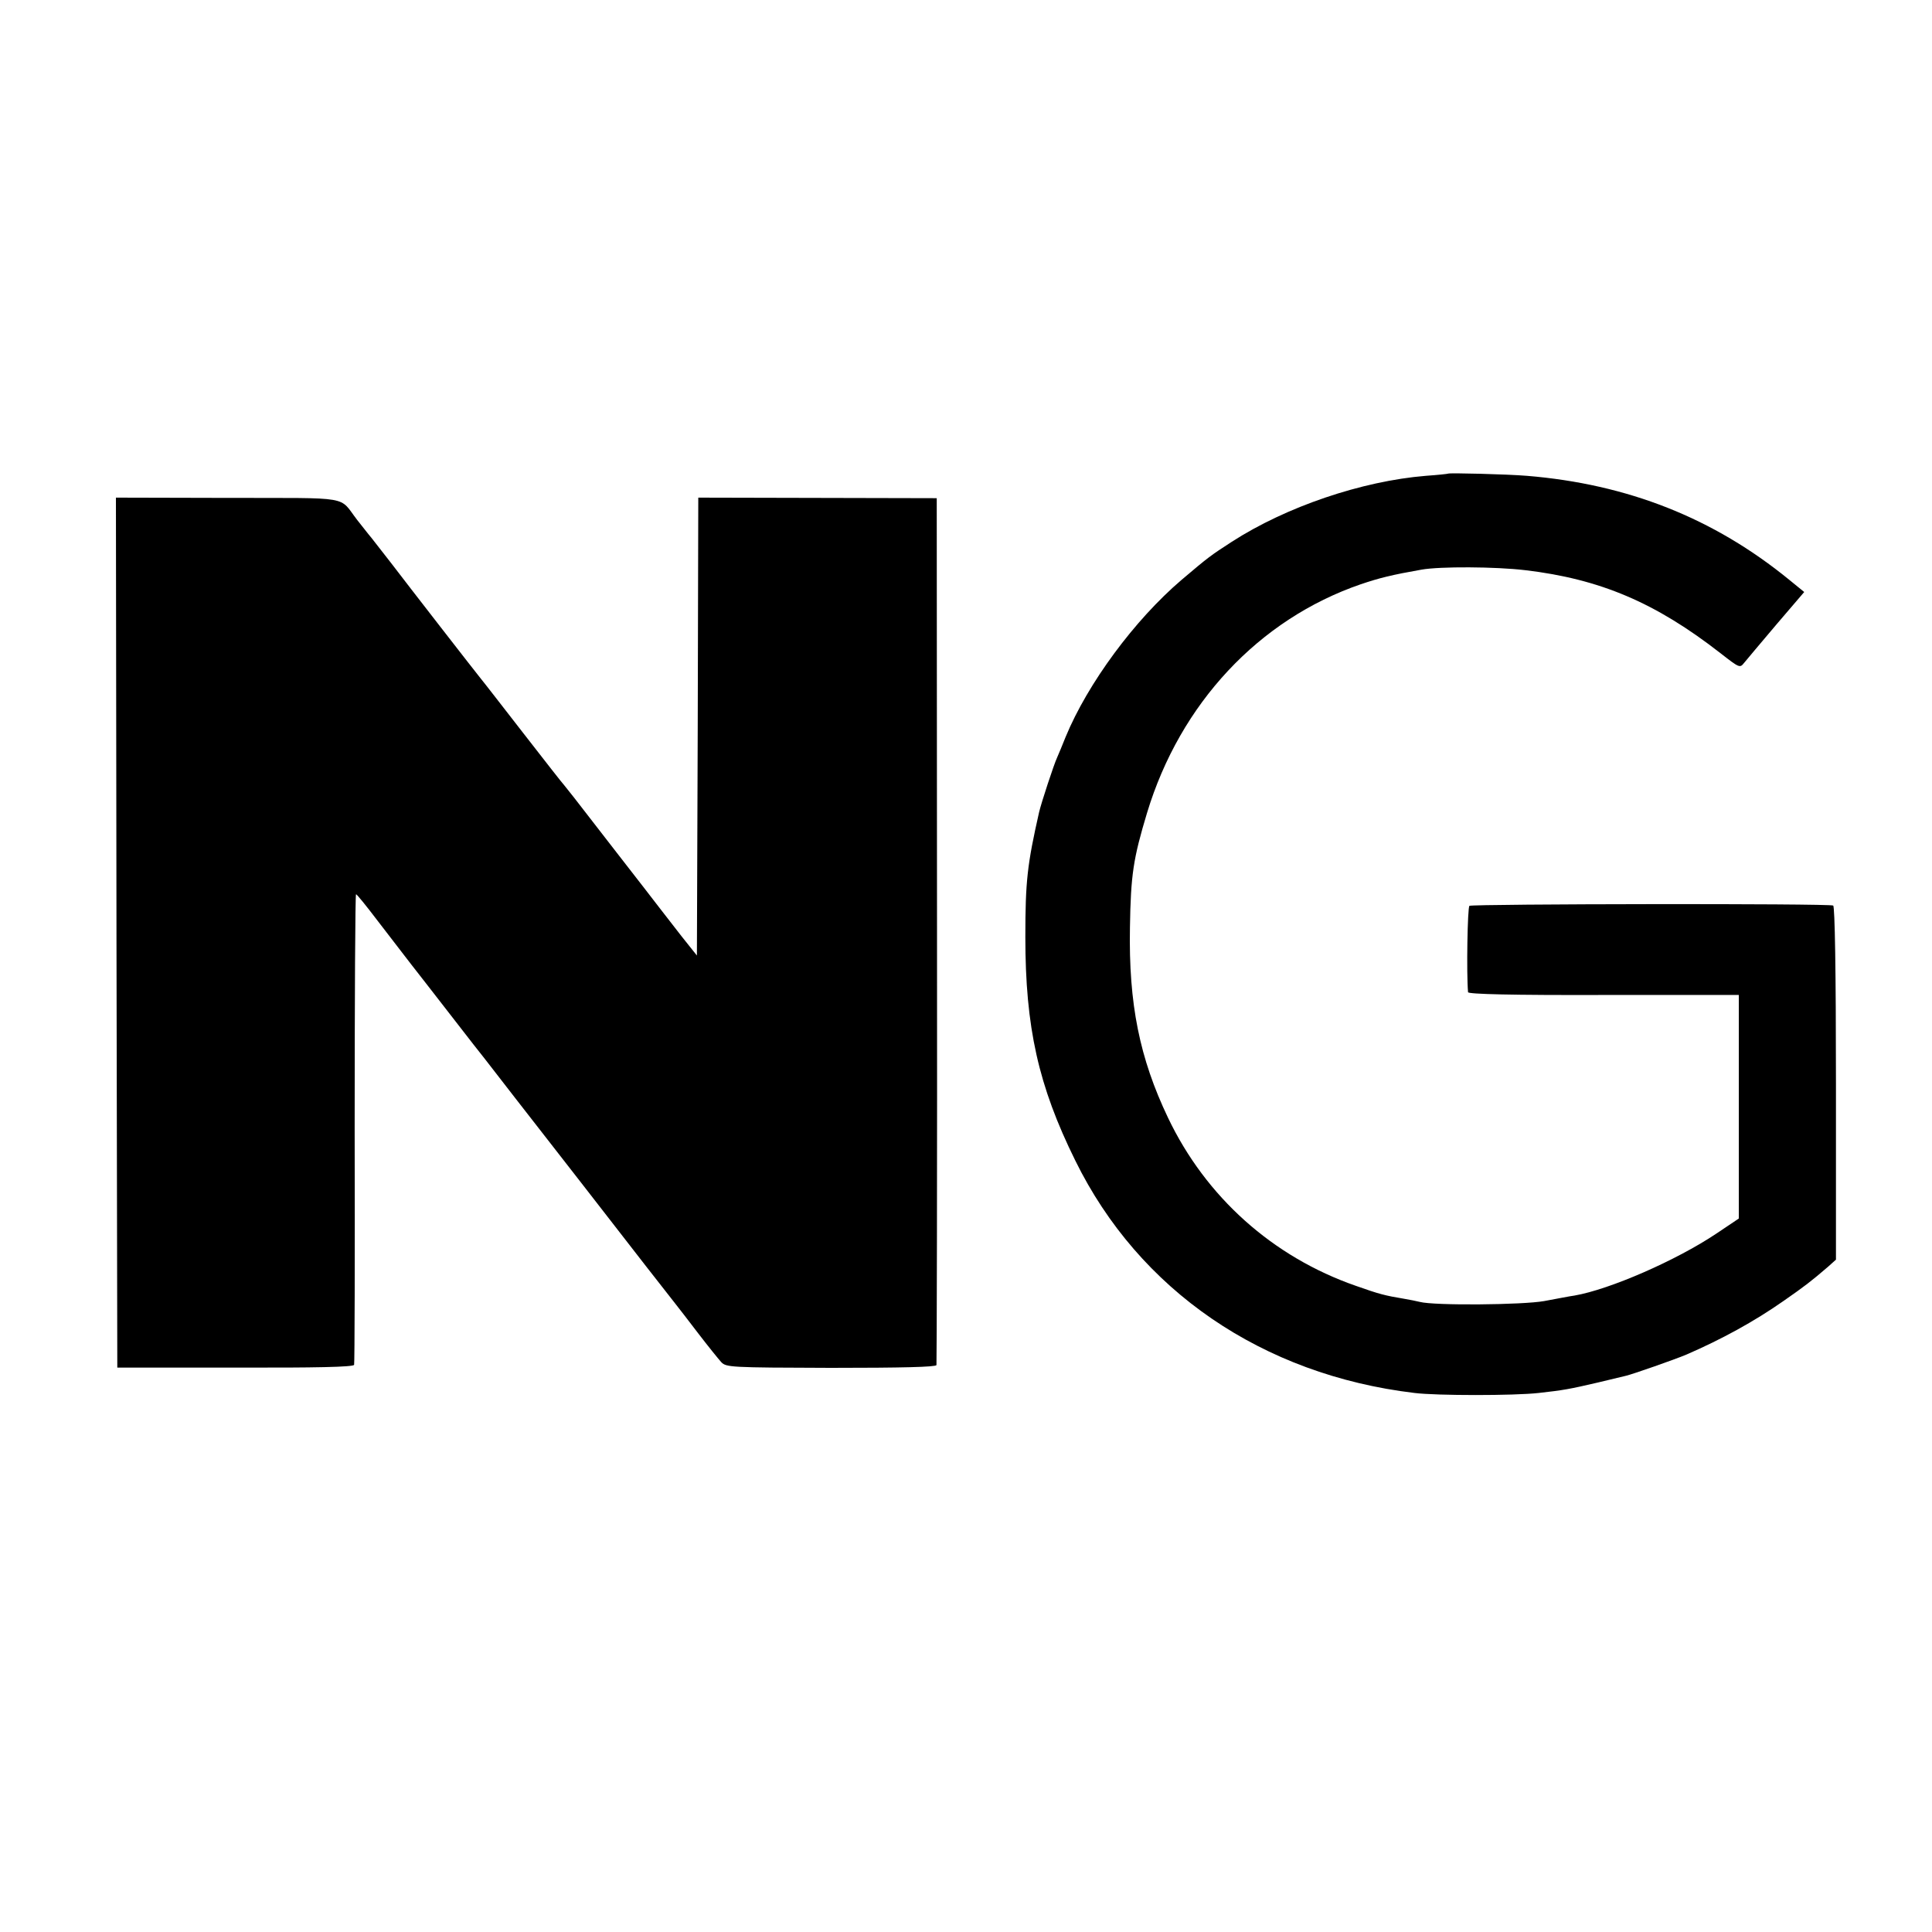 <?xml version="1.0" standalone="no"?>
<!DOCTYPE svg PUBLIC "-//W3C//DTD SVG 20010904//EN"
 "http://www.w3.org/TR/2001/REC-SVG-20010904/DTD/svg10.dtd">
<svg version="1.0" xmlns="http://www.w3.org/2000/svg"
 width="700pt" height="700pt" viewBox="0 0 700 700"
 preserveAspectRatio="xMidYMid meet">
<g transform="translate(0,700) scale(0.1,-0.1)"
fill="#000000" stroke="none">
<path d="M5247 5284 c-1 -1 -38 -5 -81 -8 -232 -19 -506 -112 -703 -239 -77
-50 -83 -54 -182 -138 -170 -145 -340 -375 -420 -569 -12 -30 -26 -64 -31 -75
-11 -23 -57 -163 -65 -197 -43 -190 -50 -251 -50 -453 0 -327 47 -539 181
-810 231 -470 677 -776 1229 -842 80 -10 362 -10 450 0 90 10 112 14 215 38
47 11 92 22 100 24 23 5 180 60 220 77 127 55 246 120 353 195 76 53 97 69
160 123 l29 26 0 638 c0 411 -4 641 -10 645 -13 8 -1305 6 -1318 -1 -7 -5 -11
-245 -5 -313 1 -7 160 -11 491 -10 l490 0 0 -405 0 -405 -82 -55 c-145 -97
-386 -202 -513 -224 -16 -2 -66 -12 -110 -20 -78 -14 -398 -17 -451 -3 -12 3
-37 8 -55 11 -72 12 -91 17 -176 47 -302 105 -544 322 -681 609 -103 216 -143
412 -138 690 3 191 12 249 62 415 120 396 405 701 774 828 68 23 112 34 220
53 67 12 269 11 377 -2 270 -32 471 -117 707 -301 68 -53 70 -54 85 -35 9 11
61 73 117 139 l101 118 -54 44 c-274 224 -586 347 -951 377 -73 6 -281 11
-285 8z"/>
<path d="M422 3621 l3 -1576 427 0 c290 -1 429 2 431 10 2 5 3 391 2 858 0
466 2 847 5 847 3 0 37 -42 75 -92 121 -157 149 -194 177 -229 15 -19 63 -81
108 -139 45 -58 93 -120 107 -137 14 -18 171 -221 350 -450 178 -230 332 -427
341 -438 9 -11 45 -58 81 -105 36 -47 74 -94 84 -105 18 -19 31 -20 397 -21
258 0 380 3 383 10 1 6 3 715 2 1576 l-1 1565 -432 1 -432 1 -2 -830 -3 -829
-55 69 c-30 39 -66 85 -80 103 -14 18 -83 108 -155 200 -71 92 -141 182 -155
200 -14 18 -30 38 -35 44 -6 6 -73 92 -150 191 -77 99 -145 187 -152 195 -18
22 -269 345 -326 420 -28 36 -60 77 -71 91 -12 14 -34 43 -51 64 -70 90 -12
80 -469 81 l-406 1 2 -1576z"/>
</g>
</svg>
